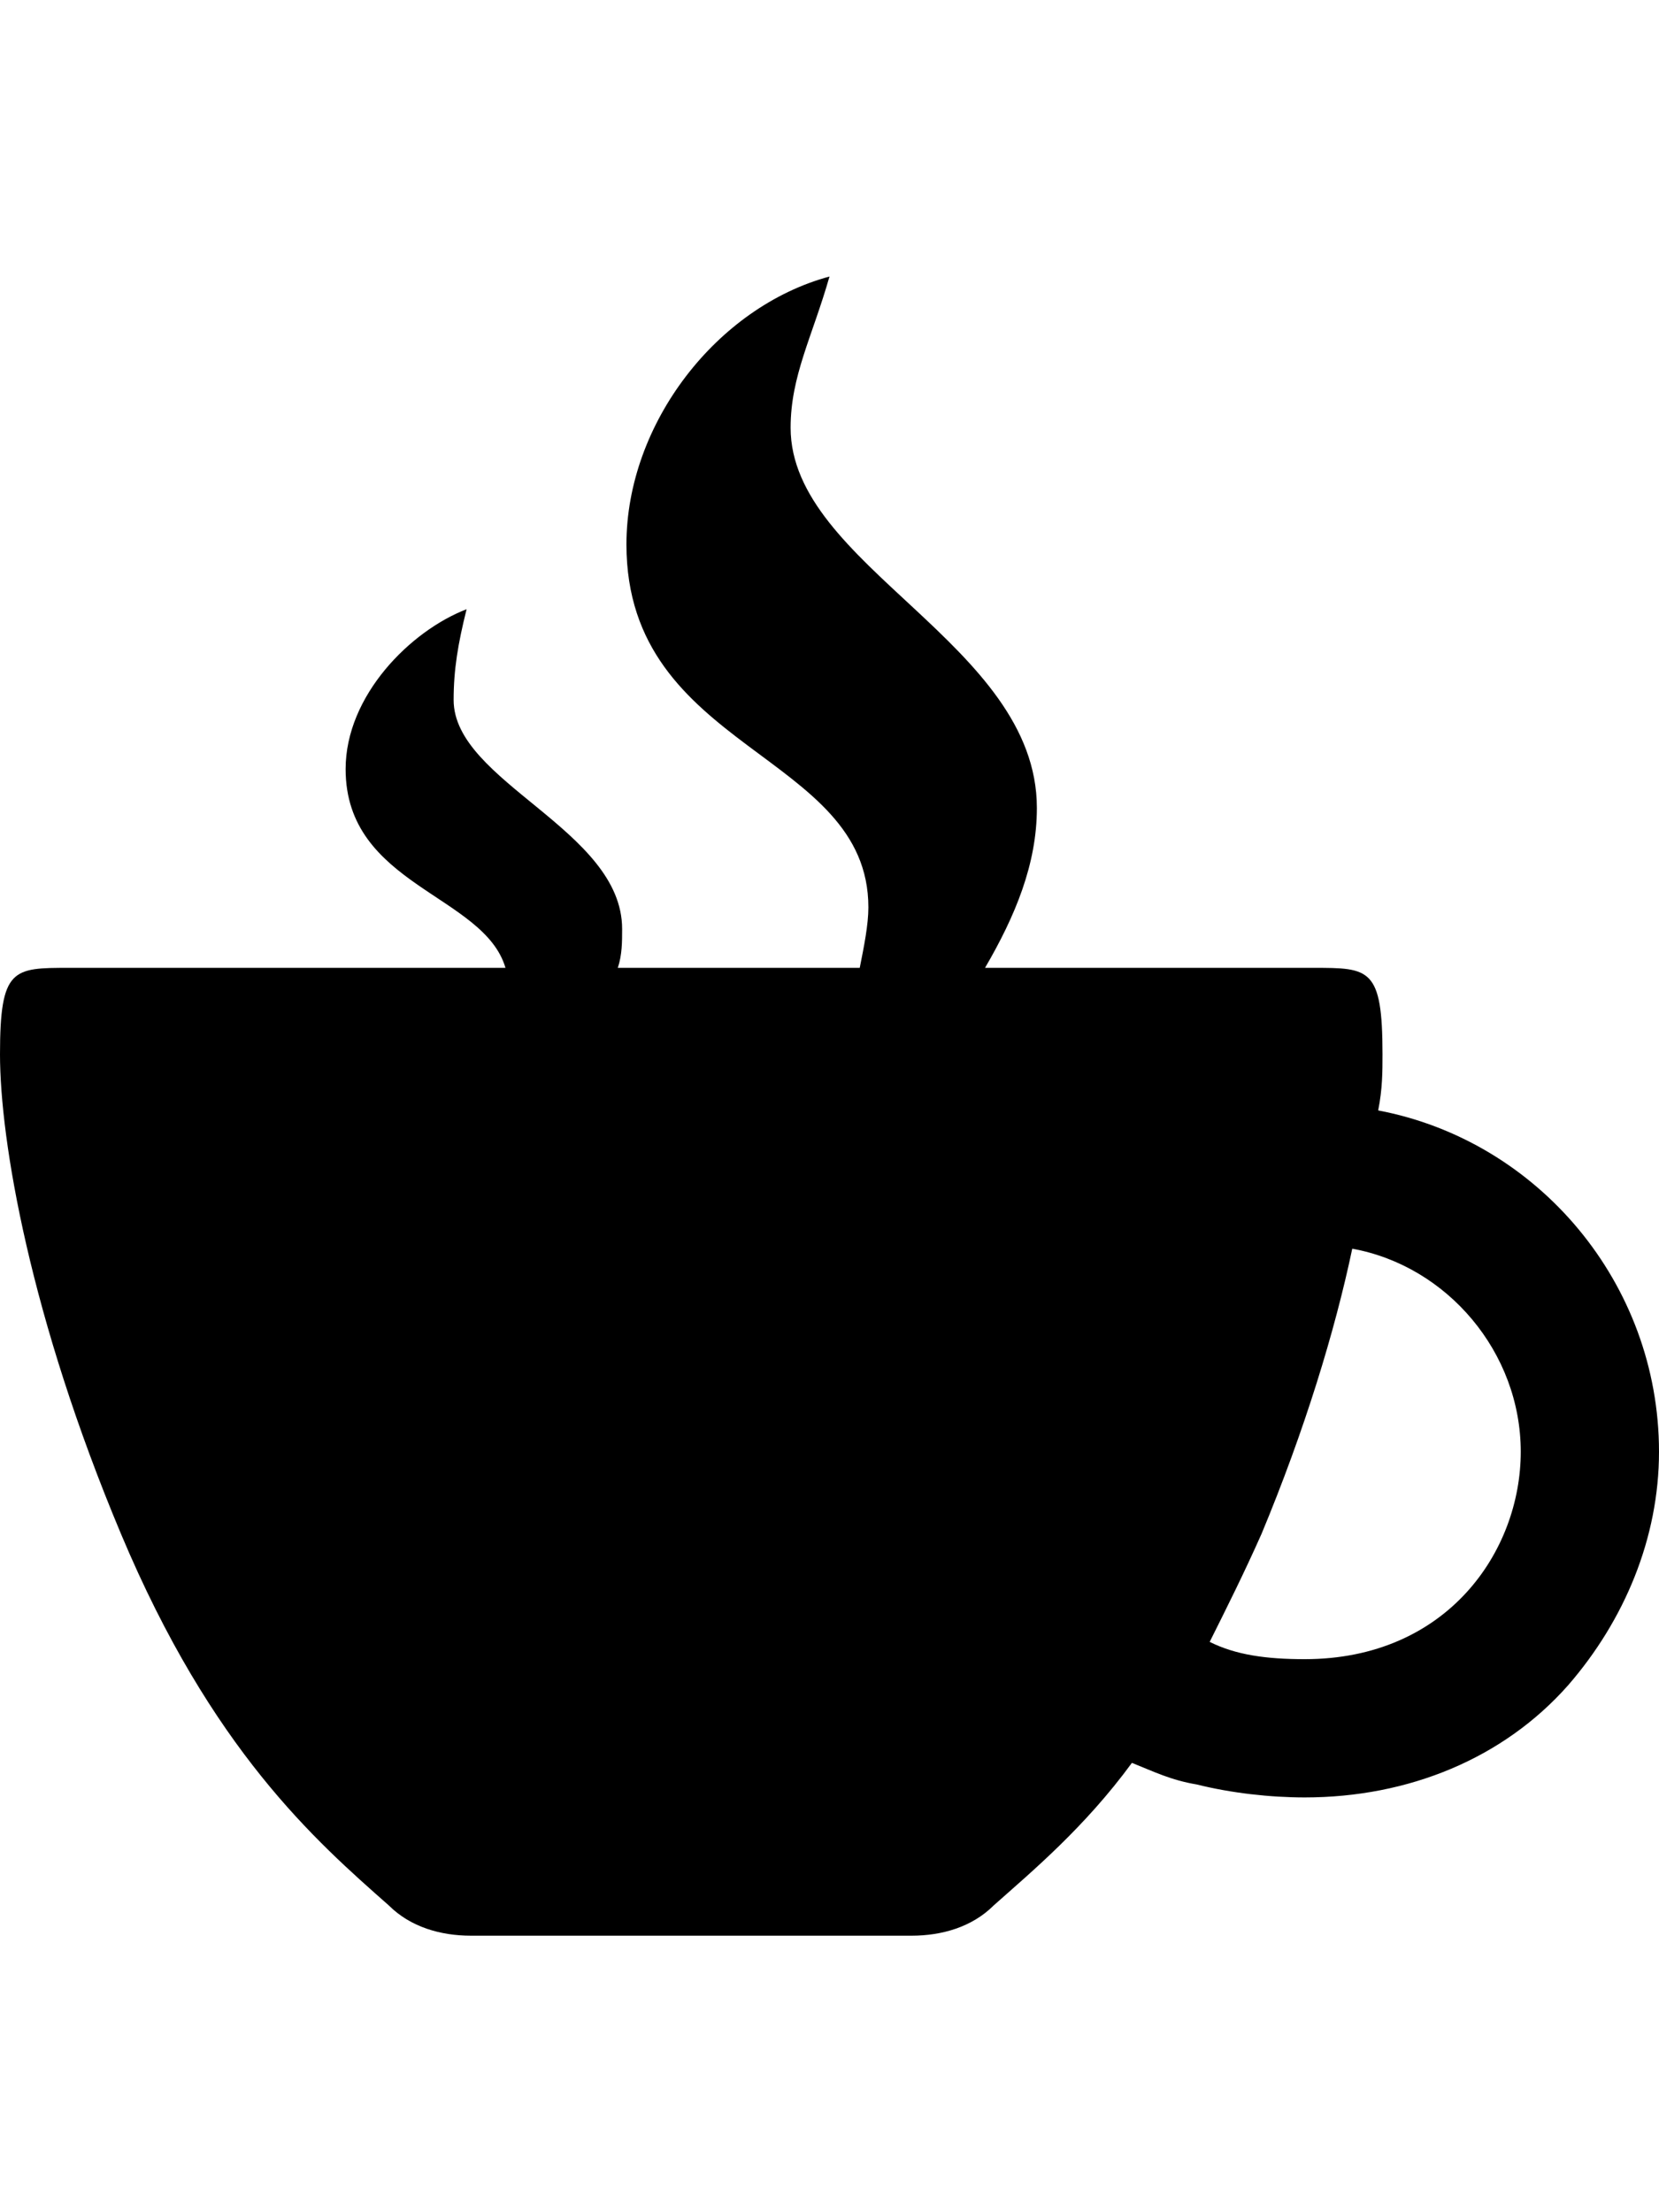 <svg version="1.1" xmlns="http://www.w3.org/2000/svg" xmlns:xlink="http://www.w3.org/1999/xlink" id="coffee" viewBox="0 0 384 512"><path d="M319 257c37 7 65 40 65 79 0 20-8 39-21 54-15 17-37 26-61 26-8 0-17-1-25-3-6-1-10-3-15-5-11 15-23 25-32 33-5 5-12 7-19 7H109c-7 0-14-2-19-7-17-15-41-36-62-86S0 264 0 244s3-20 16-20h101c-5-17-37-19-37-46 0-17 15-32 28-37-2 8-3 14-3 21 0 19 39 30 39 53 0 3 0 6-1 9h56c1-5 2-10 2-14 0-36-56-36-56-84 0-28 21-55 47-62-4 14-9 23-9 35 0 32 57 50 57 88 0 13-5 25-12 37h76c13 0 16 0 16 20 0 4 0 8-1 13zm-17 127c33 0 50-25 50-48s-17-43-39-47c-4 19-11 42-21 66-4 9-8 17-12 25 6 3 13 4 22 4z"/></svg>